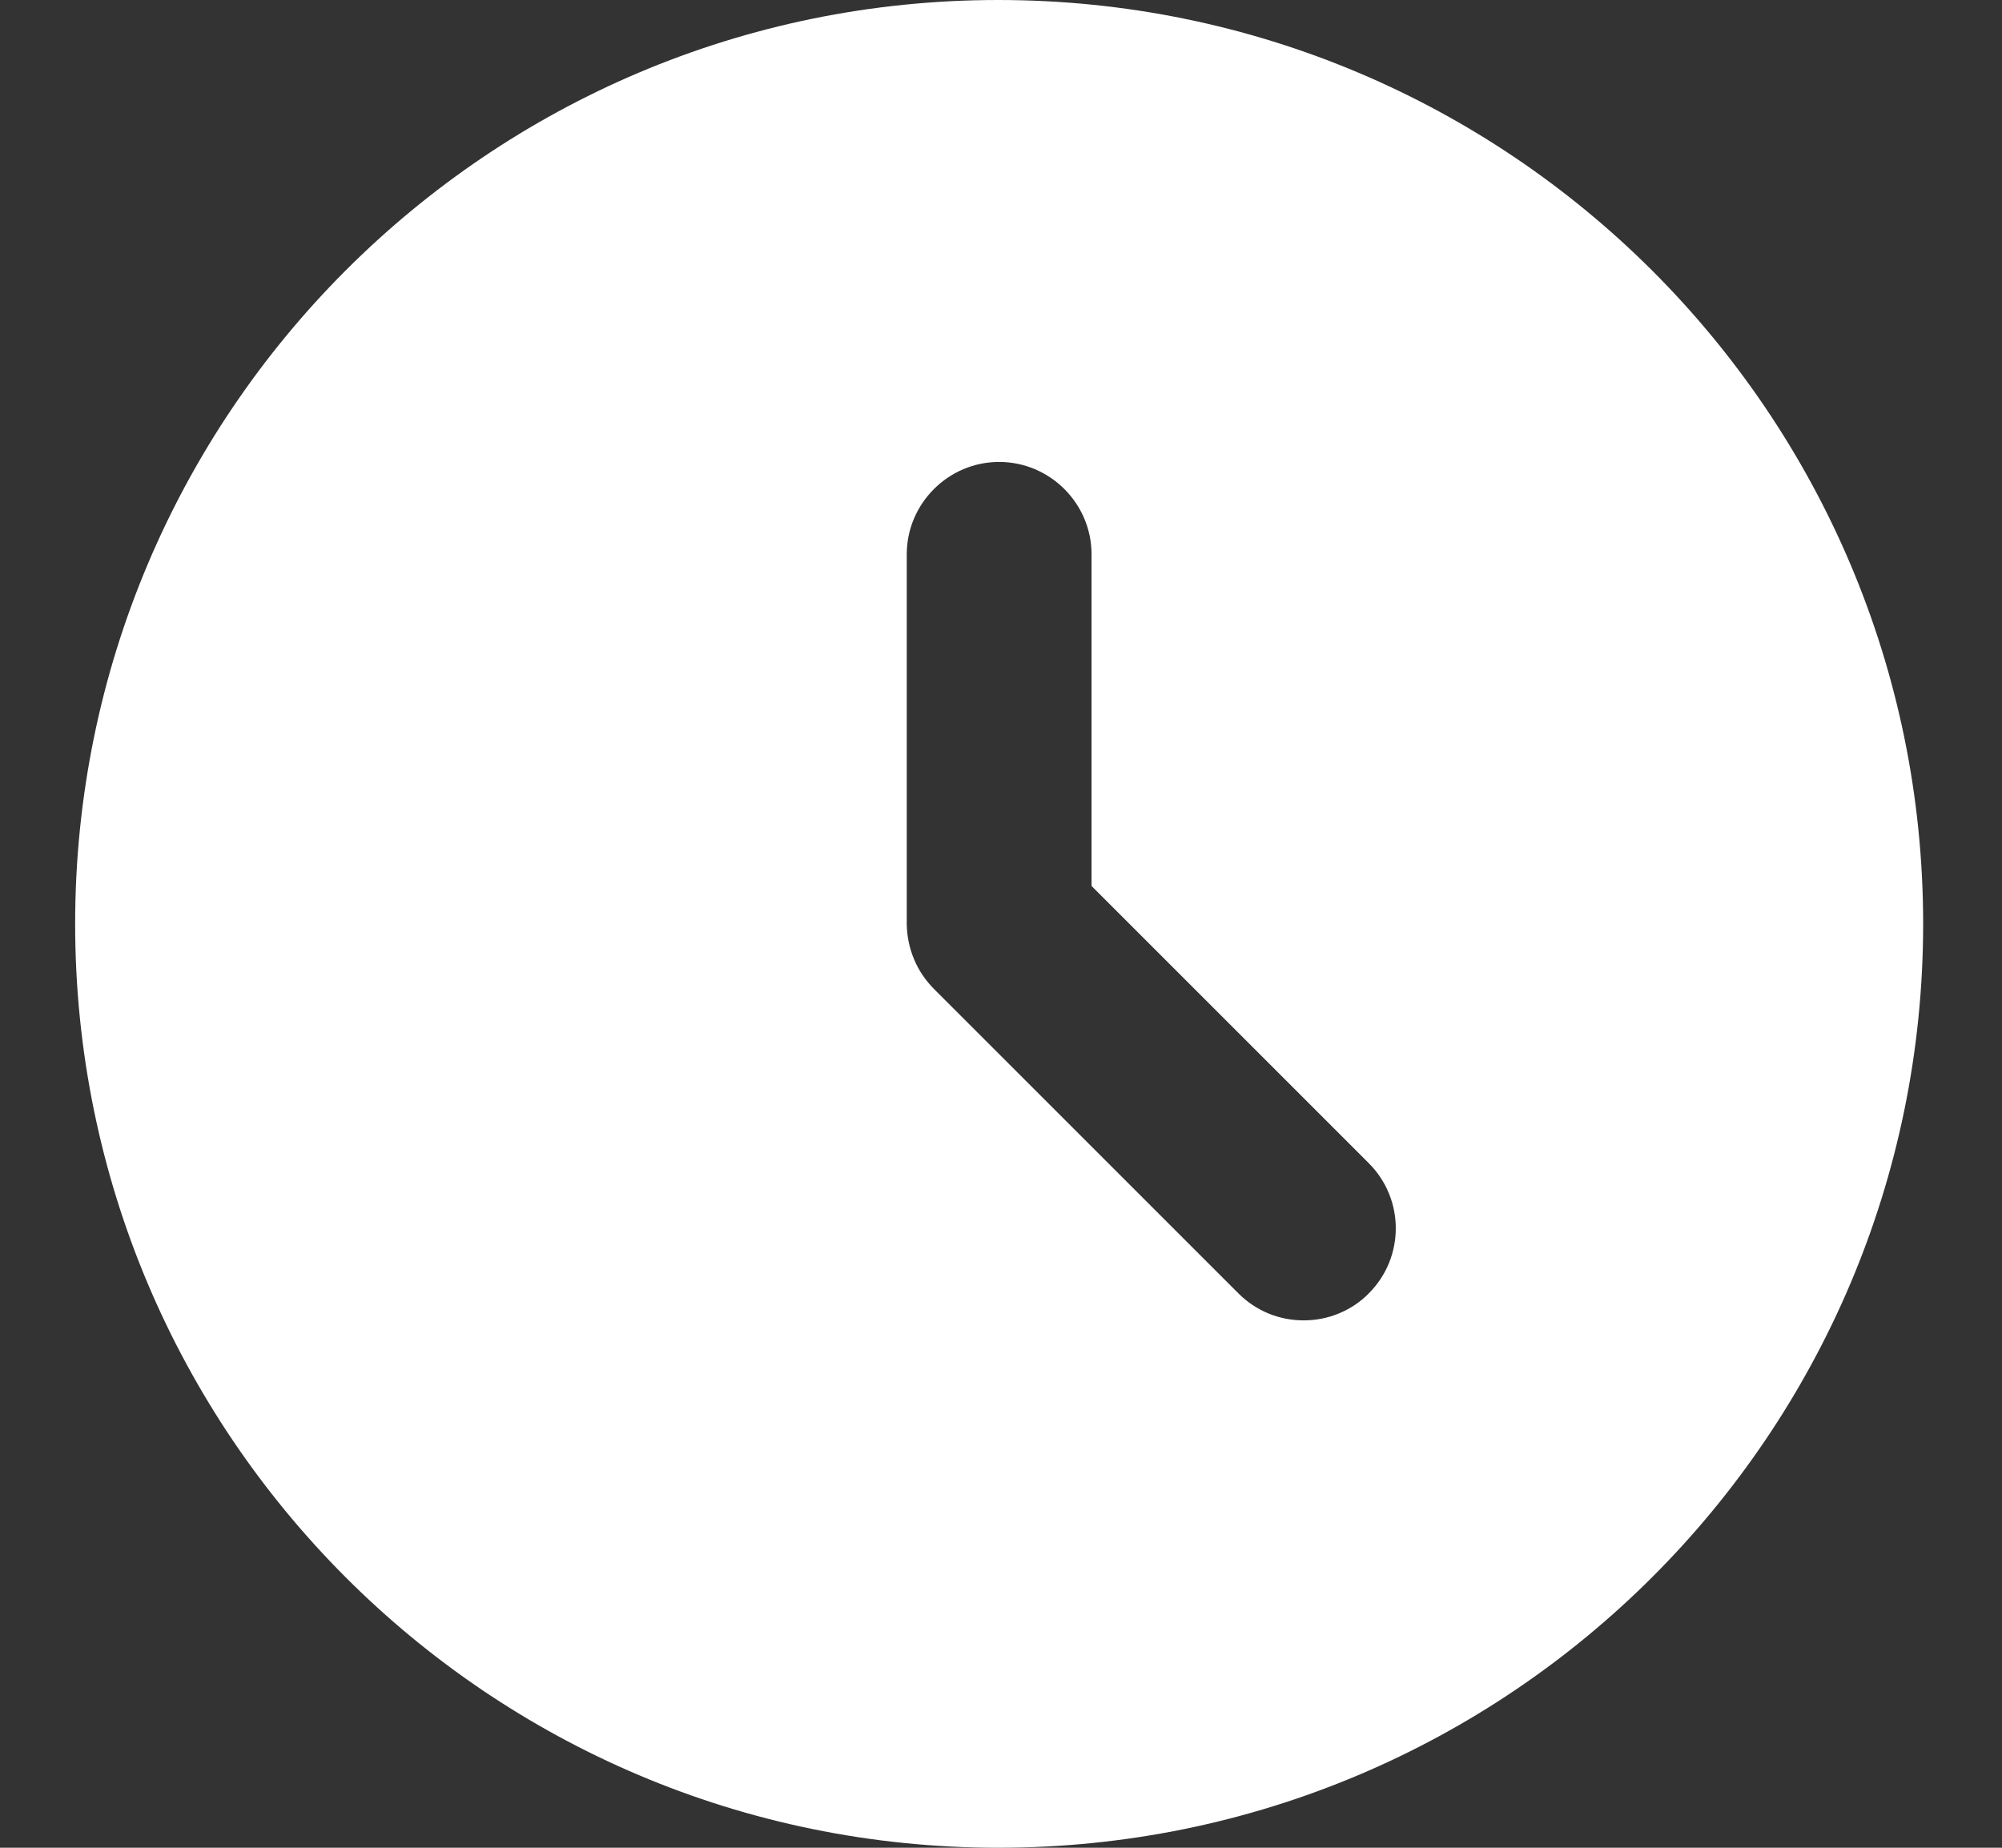 <?xml version="1.0" encoding="UTF-8"?> <svg xmlns="http://www.w3.org/2000/svg" width="13" height="12" viewBox="0 0 13 12" fill="none"><rect x="0" y="0" width="13" height="12" fill="#333333" stroke="none"/> <path d="M6.482 0C3.17 0 0.488 2.688 0.488 6C0.488 9.312 3.17 12 6.482 12C9.8 12 12.488 9.312 12.488 6C12.488 2.688 9.8 0 6.482 0ZM8.888 8.4C8.833 8.456 8.767 8.5 8.694 8.53C8.622 8.56 8.544 8.575 8.465 8.575C8.387 8.575 8.309 8.56 8.236 8.53C8.164 8.5 8.098 8.456 8.042 8.4L6.068 6.426C6.012 6.37 5.966 6.304 5.936 6.231C5.905 6.158 5.889 6.079 5.888 6V3.6C5.888 3.27 6.158 3 6.488 3C6.818 3 7.088 3.27 7.088 3.6V5.754L8.888 7.554C9.122 7.788 9.122 8.166 8.888 8.4Z" fill="white"></path> </svg> 